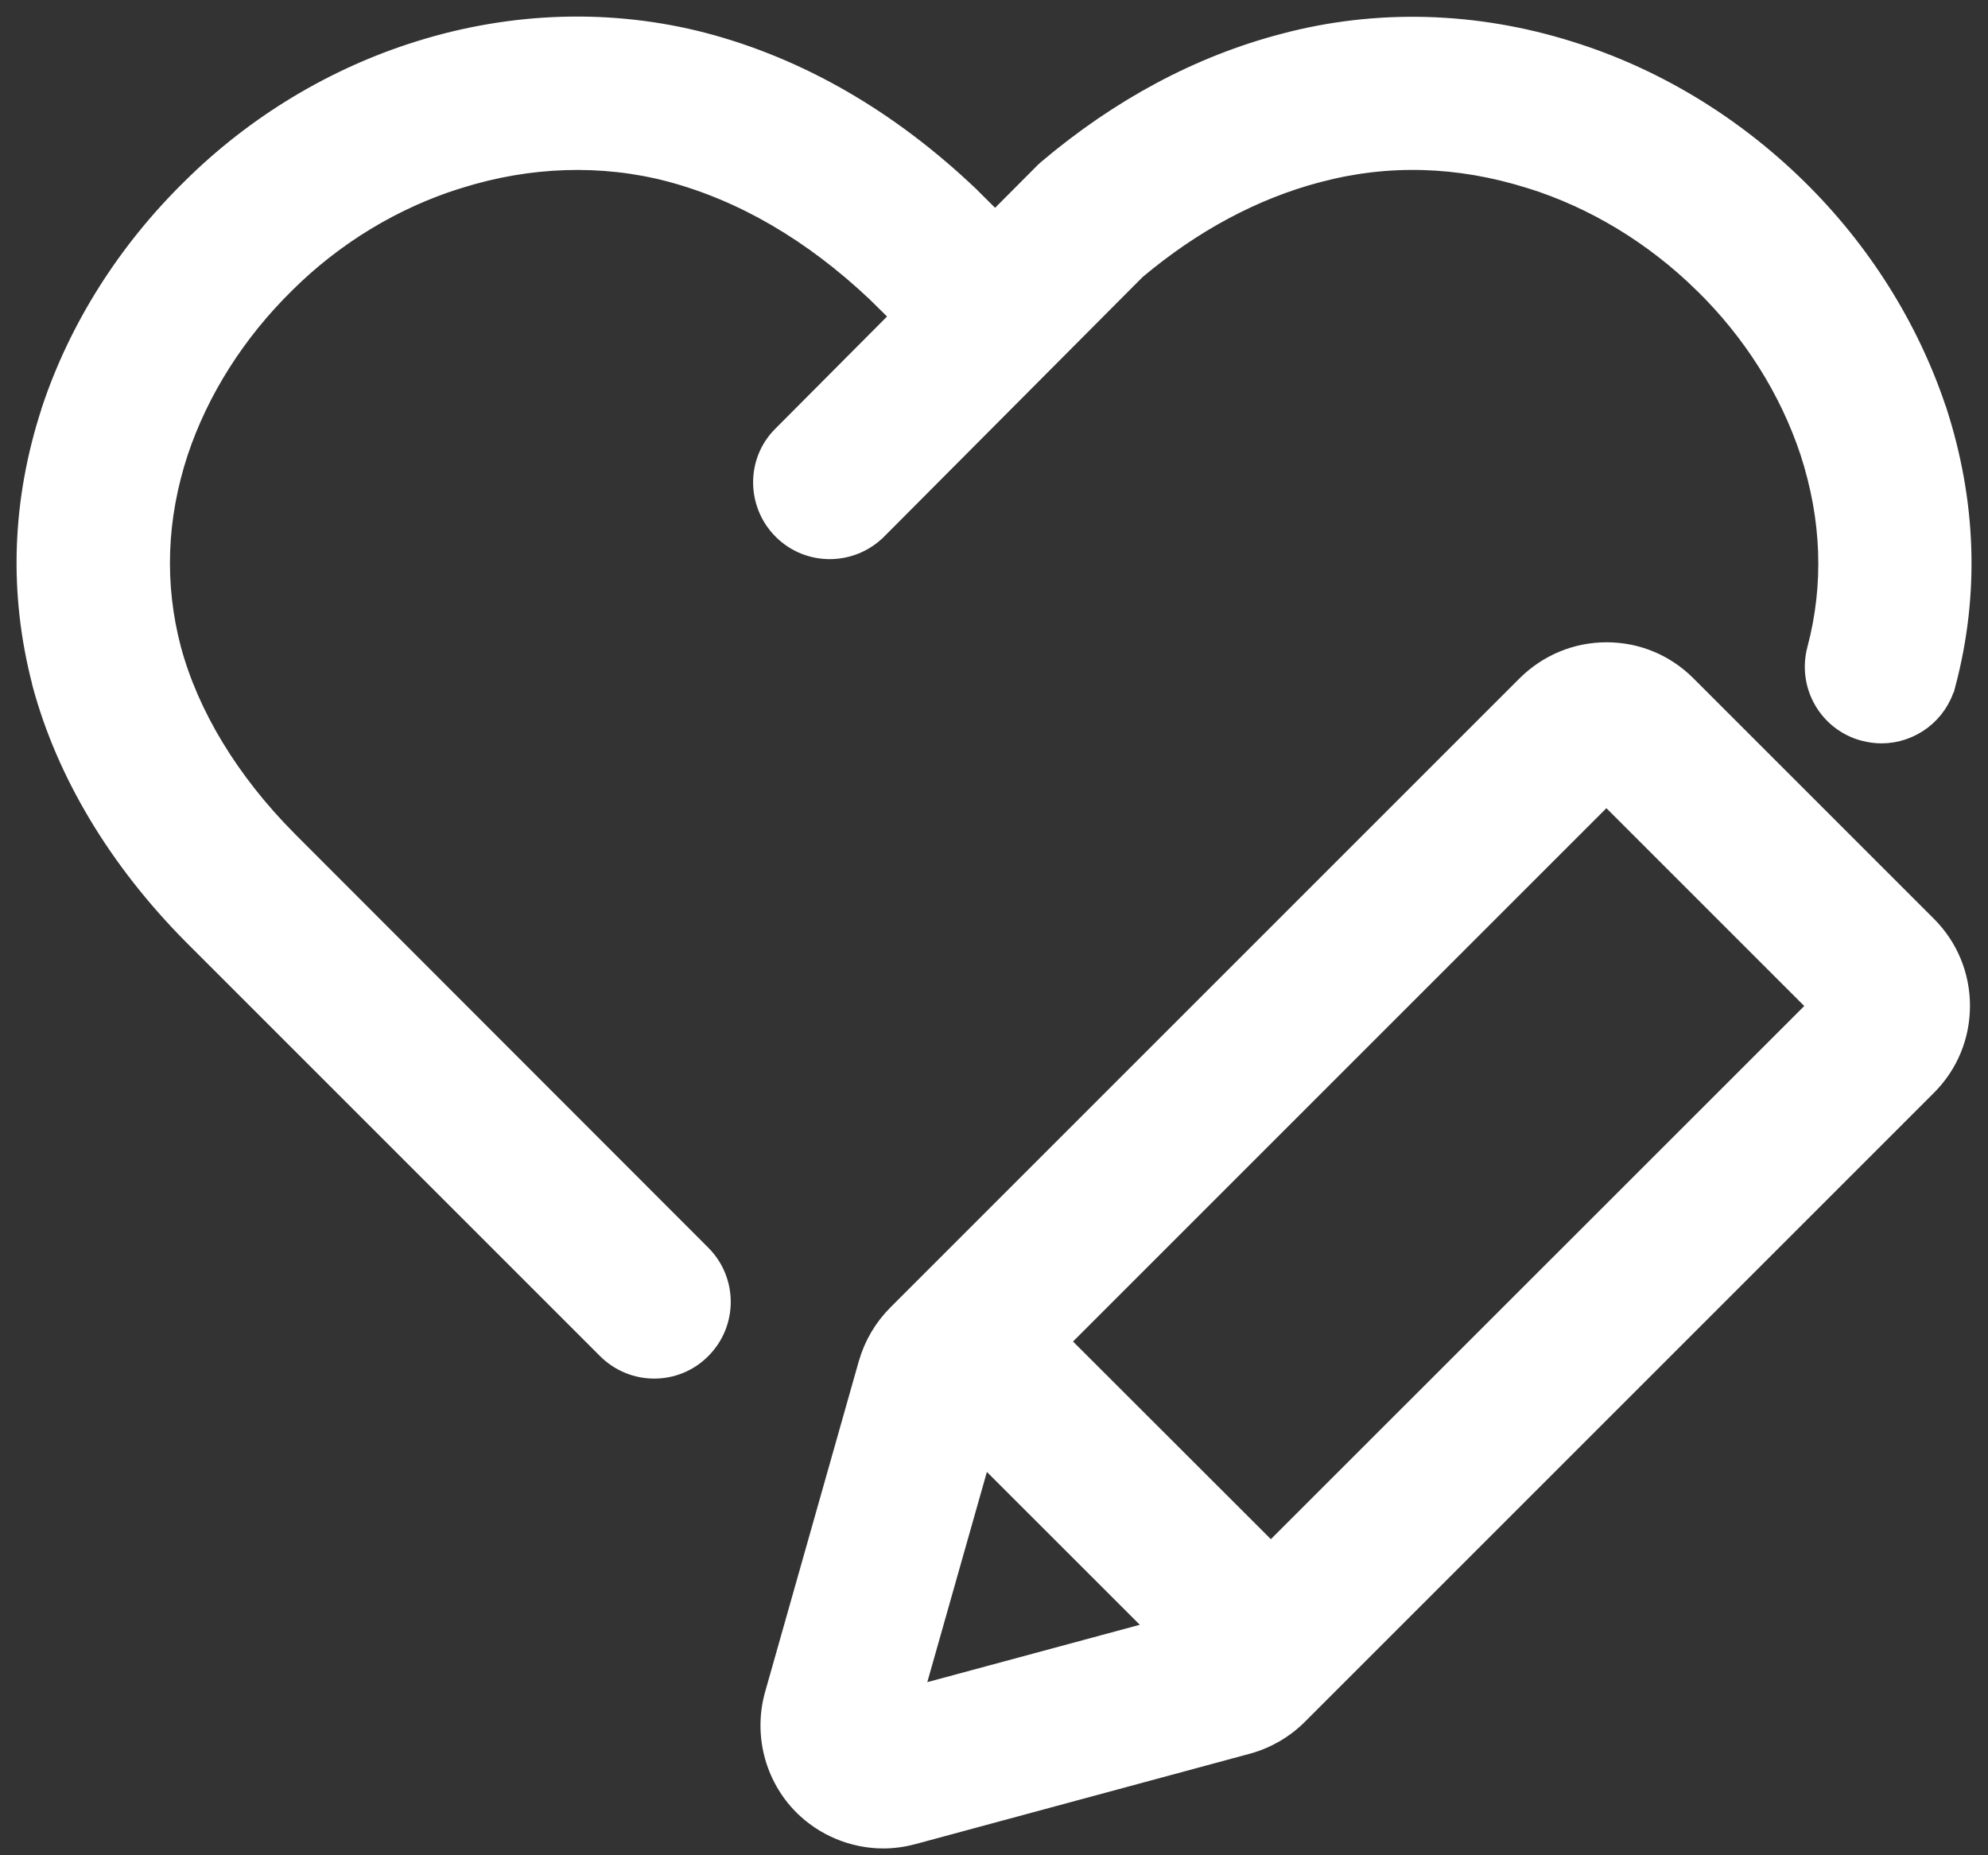 <svg width="60" height="56" viewBox="0 0 60 56" fill="none" xmlns="http://www.w3.org/2000/svg">
<rect x="0" y="0" width="60" height="56" fill="#333333" stroke="none"/>
<path d="M26.507 16.02L26.508 16.02L34.317 8.177C36.025 6.743 37.859 5.764 39.776 5.258H39.782L39.813 5.249C41.884 4.701 44.011 4.761 46.154 5.433L46.191 5.445H46.197C48.098 6.041 49.891 7.125 51.378 8.585L51.379 8.585C52.852 10.025 53.957 11.775 54.579 13.65C55.233 15.663 55.303 17.664 54.79 19.597L54.79 19.597C54.5 20.698 55.15 21.827 56.254 22.118L56.257 22.118C56.43 22.162 56.604 22.188 56.782 22.188C57.697 22.188 58.529 21.576 58.773 20.654L58.774 20.654C59.494 17.932 59.401 15.142 58.498 12.367L58.492 12.35L58.486 12.338C57.651 9.847 56.193 7.531 54.26 5.639C52.296 3.715 49.923 2.283 47.38 1.495C44.533 0.598 41.545 0.517 38.751 1.26C36.191 1.927 33.779 3.221 31.578 5.083L31.578 5.083L31.573 5.088L31.516 5.139L31.516 5.139L31.506 5.148L30.034 6.626L29.407 6.003L29.407 6.003L29.323 5.918L29.289 5.884L29.289 5.884L29.284 5.88C26.85 3.566 24.146 2.002 21.246 1.237L21.245 1.237C18.456 0.511 15.48 0.598 12.639 1.489C10.075 2.289 7.695 3.72 5.758 5.64C3.806 7.552 2.339 9.868 1.511 12.349L1.498 12.387V12.394C0.603 15.134 0.512 17.901 1.22 20.616V20.629L1.229 20.661C1.955 23.354 3.527 25.974 5.773 28.243L5.774 28.244L18.286 40.756C18.685 41.155 19.214 41.362 19.743 41.362C20.27 41.362 20.8 41.162 21.201 40.755C22.006 39.95 22.006 38.642 21.2 37.837C21.2 37.837 21.2 37.837 21.2 37.837L8.706 25.331C8.705 25.331 8.705 25.33 8.705 25.33C6.957 23.566 5.754 21.575 5.218 19.591C4.704 17.64 4.775 15.64 5.429 13.651C6.05 11.793 7.161 10.043 8.646 8.585L8.646 8.585L8.648 8.583L8.653 8.578C8.653 8.578 8.653 8.578 8.653 8.578C10.111 7.131 11.904 6.046 13.828 5.445H13.834L13.871 5.433C15.975 4.772 18.164 4.701 20.195 5.232C22.396 5.815 24.489 7.031 26.423 8.858L27.126 9.552L23.577 13.117C23.577 13.117 23.577 13.117 23.577 13.117C22.774 13.914 22.784 15.222 23.588 16.026C24.395 16.832 25.703 16.825 26.507 16.02Z" fill="white" stroke="white" stroke-width="0.5"/>
<path d="M46.042 20.649L46.041 20.65L27.049 39.642C26.633 40.058 26.328 40.576 26.164 41.143L26.163 41.145L23.331 51.142L23.331 51.142C22.996 52.339 23.325 53.632 24.198 54.518L24.199 54.518C24.846 55.172 25.743 55.544 26.659 55.544C26.965 55.544 27.27 55.501 27.563 55.422L37.662 52.692L37.663 52.692C38.242 52.533 38.779 52.222 39.201 51.8L58.193 32.808C58.846 32.155 59.206 31.287 59.206 30.36C59.206 29.439 58.846 28.565 58.193 27.912L50.931 20.65C50.279 19.997 49.411 19.637 48.489 19.637C47.567 19.637 46.7 19.998 46.042 20.649ZM34.883 49.172L27.626 51.131L29.661 43.951L34.883 49.172ZM38.356 46.812L32.031 40.493L48.483 24.041L54.808 30.366L38.356 46.812Z" fill="white" stroke="white" stroke-width="0.5"/>
</svg>
